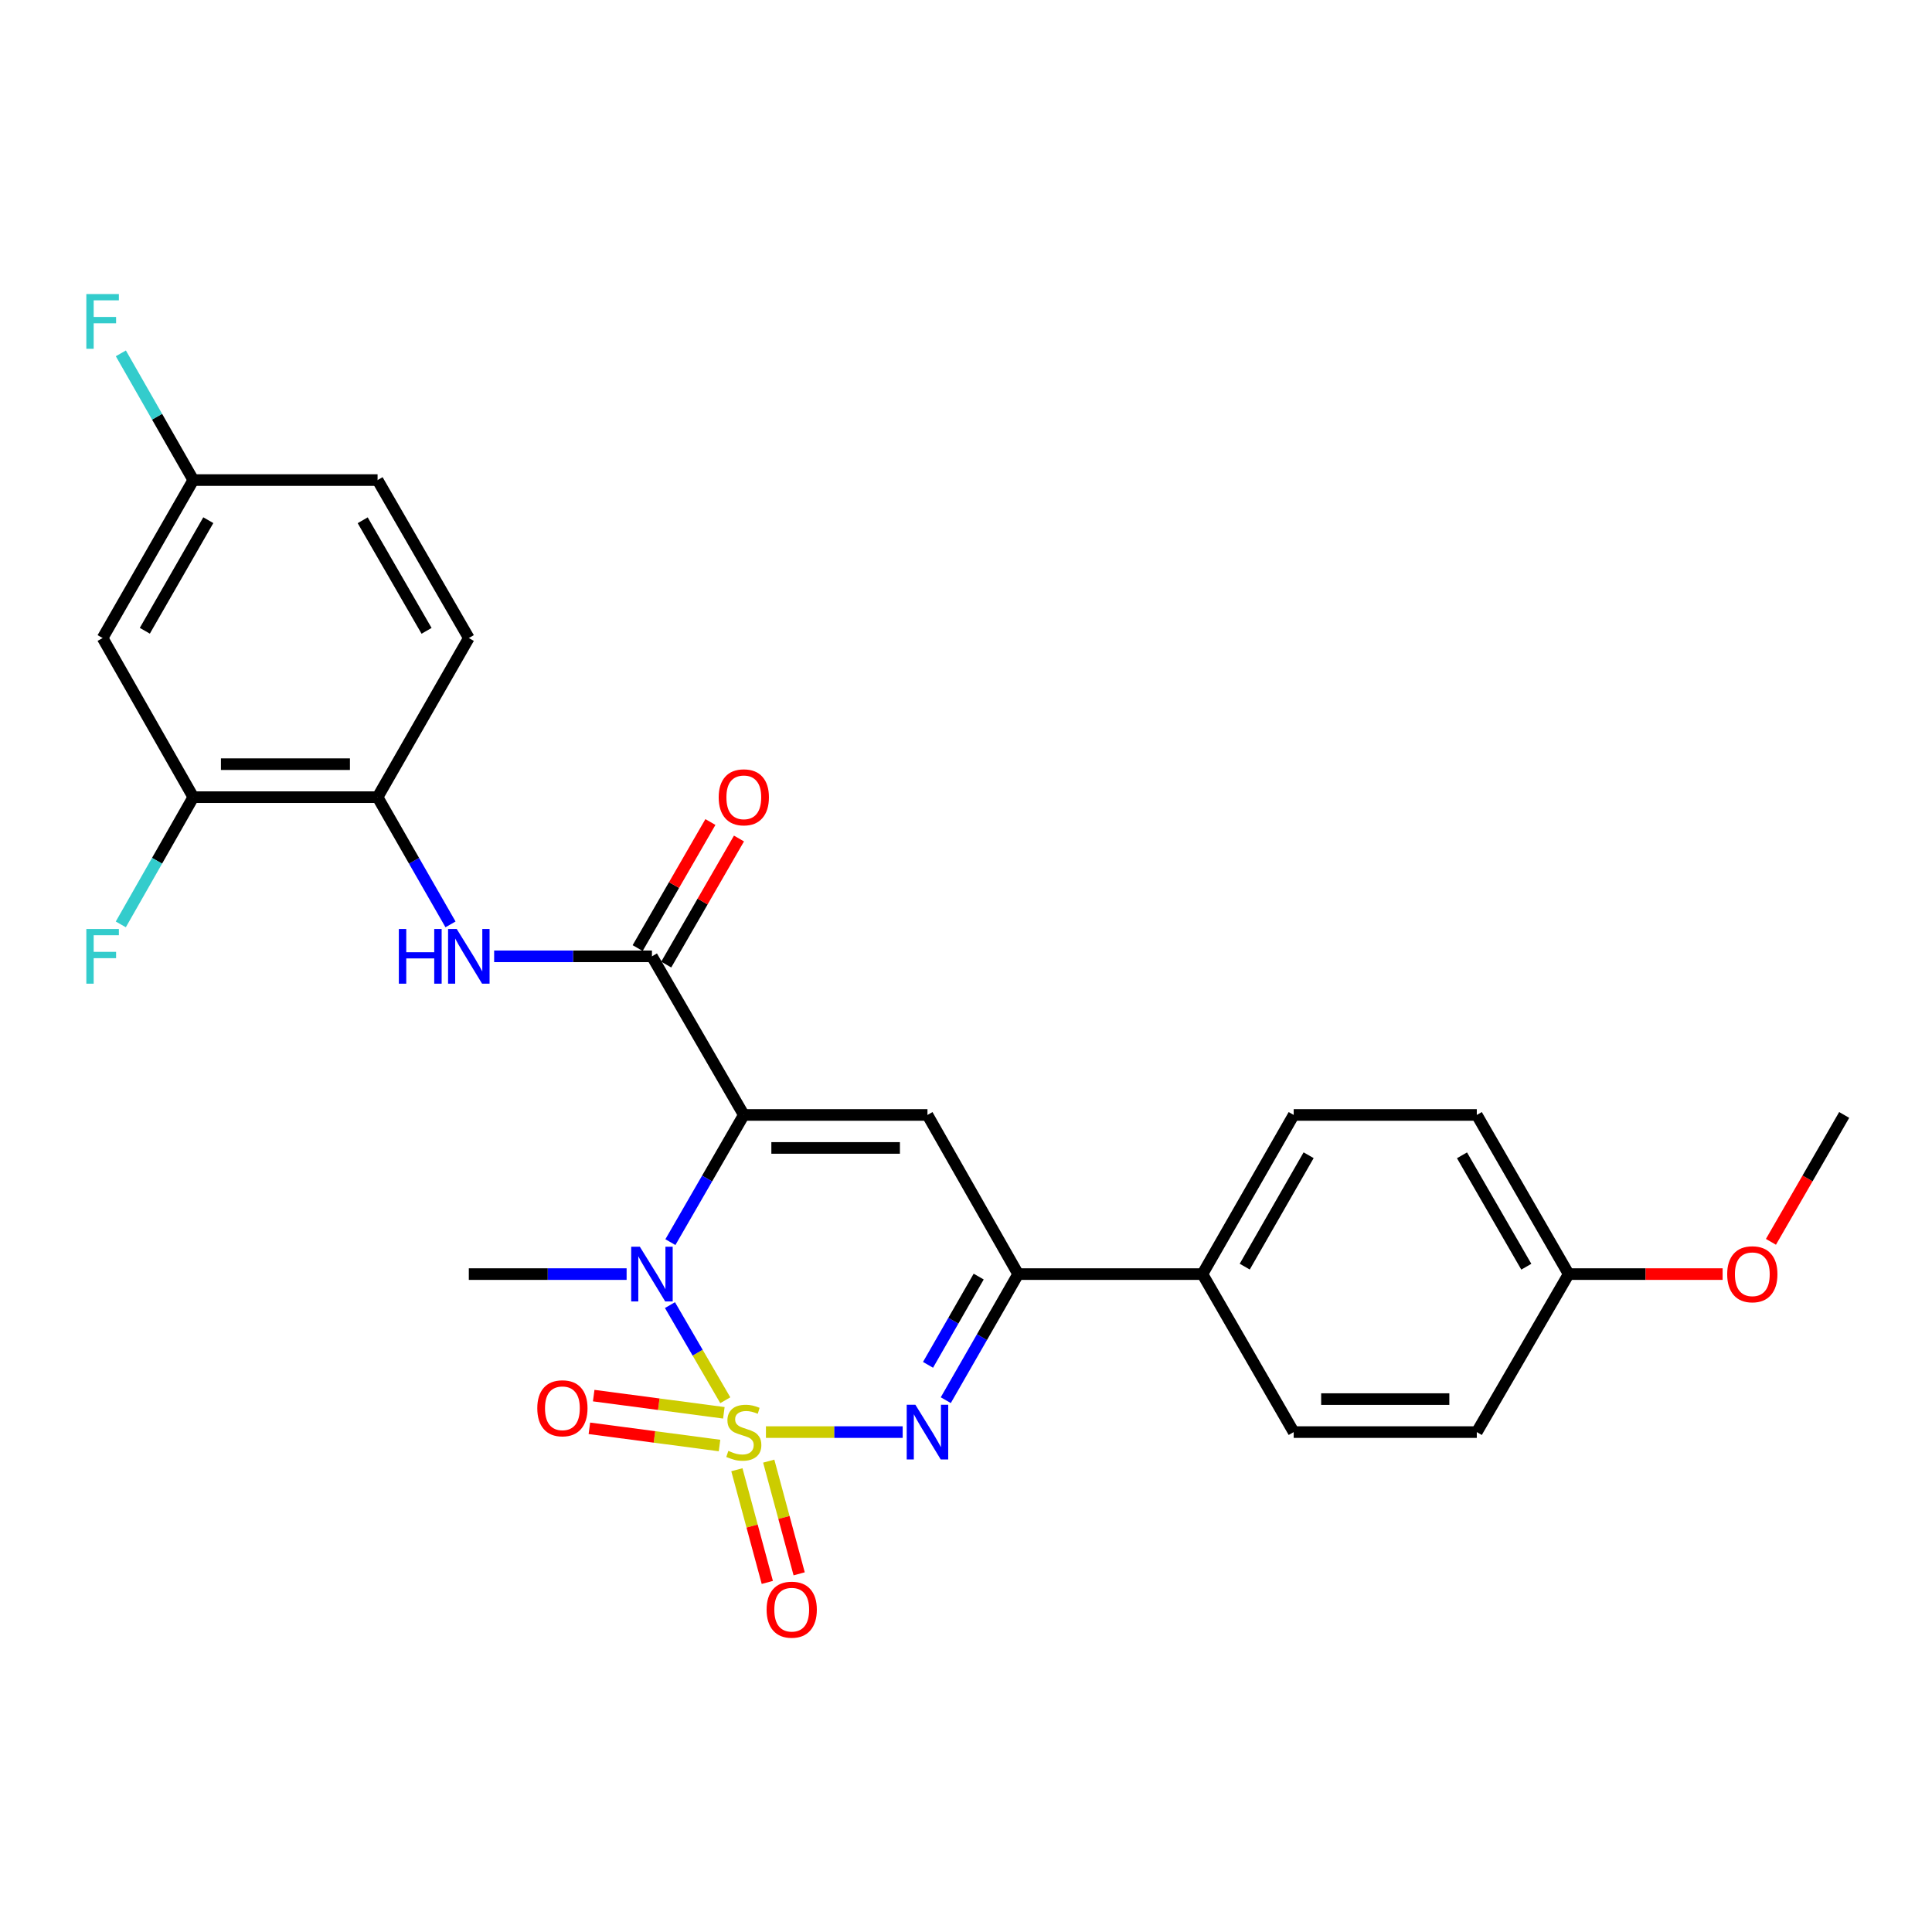 <?xml version='1.0' encoding='iso-8859-1'?>
<svg version='1.1' baseProfile='full'
              xmlns='http://www.w3.org/2000/svg'
                      xmlns:rdkit='http://www.rdkit.org/xml'
                      xmlns:xlink='http://www.w3.org/1999/xlink'
                  xml:space='preserve'
width='1000px' height='1000px' viewBox='0 0 1000 1000'>
<!-- END OF HEADER -->
<rect style='opacity:1.0;fill:#FFFFFF;stroke:none' width='1000' height='1000' x='0' y='0'> </rect>
<path class='bond-1' d='M 375.408,724.763 L 361.091,700.14' style='fill:none;fill-rule:evenodd;stroke:#CCCC00;stroke-width:6px;stroke-linecap:butt;stroke-linejoin:miter;stroke-opacity:1' />
<path class='bond-1' d='M 361.091,700.14 L 346.775,675.518' style='fill:none;fill-rule:evenodd;stroke:#0000FF;stroke-width:6px;stroke-linecap:butt;stroke-linejoin:miter;stroke-opacity:1' />
<path class='bond-2' d='M 396.449,741.248 L 431.836,741.248' style='fill:none;fill-rule:evenodd;stroke:#CCCC00;stroke-width:6px;stroke-linecap:butt;stroke-linejoin:miter;stroke-opacity:1' />
<path class='bond-2' d='M 431.836,741.248 L 467.222,741.248' style='fill:none;fill-rule:evenodd;stroke:#0000FF;stroke-width:6px;stroke-linecap:butt;stroke-linejoin:miter;stroke-opacity:1' />
<path class='bond-7' d='M 374.664,731.27 L 340.981,726.818' style='fill:none;fill-rule:evenodd;stroke:#CCCC00;stroke-width:6px;stroke-linecap:butt;stroke-linejoin:miter;stroke-opacity:1' />
<path class='bond-7' d='M 340.981,726.818 L 307.297,722.367' style='fill:none;fill-rule:evenodd;stroke:#FF0000;stroke-width:6px;stroke-linecap:butt;stroke-linejoin:miter;stroke-opacity:1' />
<path class='bond-7' d='M 372.426,748.199 L 338.743,743.748' style='fill:none;fill-rule:evenodd;stroke:#CCCC00;stroke-width:6px;stroke-linecap:butt;stroke-linejoin:miter;stroke-opacity:1' />
<path class='bond-7' d='M 338.743,743.748 L 305.06,739.296' style='fill:none;fill-rule:evenodd;stroke:#FF0000;stroke-width:6px;stroke-linecap:butt;stroke-linejoin:miter;stroke-opacity:1' />
<path class='bond-8' d='M 381.41,760.732 L 389.285,789.894' style='fill:none;fill-rule:evenodd;stroke:#CCCC00;stroke-width:6px;stroke-linecap:butt;stroke-linejoin:miter;stroke-opacity:1' />
<path class='bond-8' d='M 389.285,789.894 L 397.16,819.057' style='fill:none;fill-rule:evenodd;stroke:#FF0000;stroke-width:6px;stroke-linecap:butt;stroke-linejoin:miter;stroke-opacity:1' />
<path class='bond-8' d='M 397.896,756.28 L 405.771,785.442' style='fill:none;fill-rule:evenodd;stroke:#CCCC00;stroke-width:6px;stroke-linecap:butt;stroke-linejoin:miter;stroke-opacity:1' />
<path class='bond-8' d='M 405.771,785.442 L 413.646,814.605' style='fill:none;fill-rule:evenodd;stroke:#FF0000;stroke-width:6px;stroke-linecap:butt;stroke-linejoin:miter;stroke-opacity:1' />
<path class='bond-0' d='M 384.993,577.094 L 365.991,610.013' style='fill:none;fill-rule:evenodd;stroke:#000000;stroke-width:6px;stroke-linecap:butt;stroke-linejoin:miter;stroke-opacity:1' />
<path class='bond-0' d='M 365.991,610.013 L 346.99,642.932' style='fill:none;fill-rule:evenodd;stroke:#0000FF;stroke-width:6px;stroke-linecap:butt;stroke-linejoin:miter;stroke-opacity:1' />
<path class='bond-4' d='M 384.993,577.094 L 337.444,494.993' style='fill:none;fill-rule:evenodd;stroke:#000000;stroke-width:6px;stroke-linecap:butt;stroke-linejoin:miter;stroke-opacity:1' />
<path class='bond-27' d='M 384.993,577.094 L 480.053,577.094' style='fill:none;fill-rule:evenodd;stroke:#000000;stroke-width:6px;stroke-linecap:butt;stroke-linejoin:miter;stroke-opacity:1' />
<path class='bond-27' d='M 399.252,594.17 L 465.794,594.17' style='fill:none;fill-rule:evenodd;stroke:#000000;stroke-width:6px;stroke-linecap:butt;stroke-linejoin:miter;stroke-opacity:1' />
<path class='bond-18' d='M 324.334,659.47 L 283.497,659.47' style='fill:none;fill-rule:evenodd;stroke:#0000FF;stroke-width:6px;stroke-linecap:butt;stroke-linejoin:miter;stroke-opacity:1' />
<path class='bond-18' d='M 283.497,659.47 L 242.659,659.47' style='fill:none;fill-rule:evenodd;stroke:#000000;stroke-width:6px;stroke-linecap:butt;stroke-linejoin:miter;stroke-opacity:1' />
<path class='bond-5' d='M 489.534,724.73 L 508.264,692.1' style='fill:none;fill-rule:evenodd;stroke:#0000FF;stroke-width:6px;stroke-linecap:butt;stroke-linejoin:miter;stroke-opacity:1' />
<path class='bond-5' d='M 508.264,692.1 L 526.994,659.47' style='fill:none;fill-rule:evenodd;stroke:#000000;stroke-width:6px;stroke-linecap:butt;stroke-linejoin:miter;stroke-opacity:1' />
<path class='bond-5' d='M 480.343,706.44 L 493.454,683.599' style='fill:none;fill-rule:evenodd;stroke:#0000FF;stroke-width:6px;stroke-linecap:butt;stroke-linejoin:miter;stroke-opacity:1' />
<path class='bond-5' d='M 493.454,683.599 L 506.565,660.757' style='fill:none;fill-rule:evenodd;stroke:#000000;stroke-width:6px;stroke-linecap:butt;stroke-linejoin:miter;stroke-opacity:1' />
<path class='bond-3' d='M 480.053,577.094 L 526.994,659.47' style='fill:none;fill-rule:evenodd;stroke:#000000;stroke-width:6px;stroke-linecap:butt;stroke-linejoin:miter;stroke-opacity:1' />
<path class='bond-6' d='M 337.444,494.993 L 296.606,494.993' style='fill:none;fill-rule:evenodd;stroke:#000000;stroke-width:6px;stroke-linecap:butt;stroke-linejoin:miter;stroke-opacity:1' />
<path class='bond-6' d='M 296.606,494.993 L 255.769,494.993' style='fill:none;fill-rule:evenodd;stroke:#0000FF;stroke-width:6px;stroke-linecap:butt;stroke-linejoin:miter;stroke-opacity:1' />
<path class='bond-13' d='M 344.839,499.261 L 363.668,466.638' style='fill:none;fill-rule:evenodd;stroke:#000000;stroke-width:6px;stroke-linecap:butt;stroke-linejoin:miter;stroke-opacity:1' />
<path class='bond-13' d='M 363.668,466.638 L 382.496,434.014' style='fill:none;fill-rule:evenodd;stroke:#FF0000;stroke-width:6px;stroke-linecap:butt;stroke-linejoin:miter;stroke-opacity:1' />
<path class='bond-13' d='M 330.049,490.725 L 348.878,458.102' style='fill:none;fill-rule:evenodd;stroke:#000000;stroke-width:6px;stroke-linecap:butt;stroke-linejoin:miter;stroke-opacity:1' />
<path class='bond-13' d='M 348.878,458.102 L 367.706,425.478' style='fill:none;fill-rule:evenodd;stroke:#FF0000;stroke-width:6px;stroke-linecap:butt;stroke-linejoin:miter;stroke-opacity:1' />
<path class='bond-12' d='M 526.994,659.47 L 622.377,659.47' style='fill:none;fill-rule:evenodd;stroke:#000000;stroke-width:6px;stroke-linecap:butt;stroke-linejoin:miter;stroke-opacity:1' />
<path class='bond-9' d='M 233.181,478.459 L 214.307,445.534' style='fill:none;fill-rule:evenodd;stroke:#0000FF;stroke-width:6px;stroke-linecap:butt;stroke-linejoin:miter;stroke-opacity:1' />
<path class='bond-9' d='M 214.307,445.534 L 195.433,412.608' style='fill:none;fill-rule:evenodd;stroke:#000000;stroke-width:6px;stroke-linecap:butt;stroke-linejoin:miter;stroke-opacity:1' />
<path class='bond-10' d='M 195.433,412.608 L 100.05,412.608' style='fill:none;fill-rule:evenodd;stroke:#000000;stroke-width:6px;stroke-linecap:butt;stroke-linejoin:miter;stroke-opacity:1' />
<path class='bond-10' d='M 181.125,395.531 L 114.358,395.531' style='fill:none;fill-rule:evenodd;stroke:#000000;stroke-width:6px;stroke-linecap:butt;stroke-linejoin:miter;stroke-opacity:1' />
<path class='bond-14' d='M 195.433,412.608 L 242.659,330.242' style='fill:none;fill-rule:evenodd;stroke:#000000;stroke-width:6px;stroke-linecap:butt;stroke-linejoin:miter;stroke-opacity:1' />
<path class='bond-11' d='M 100.05,412.608 L 53.109,330.242' style='fill:none;fill-rule:evenodd;stroke:#000000;stroke-width:6px;stroke-linecap:butt;stroke-linejoin:miter;stroke-opacity:1' />
<path class='bond-19' d='M 100.05,412.608 L 81.289,445.535' style='fill:none;fill-rule:evenodd;stroke:#000000;stroke-width:6px;stroke-linecap:butt;stroke-linejoin:miter;stroke-opacity:1' />
<path class='bond-19' d='M 81.289,445.535 L 62.527,478.463' style='fill:none;fill-rule:evenodd;stroke:#33CCCC;stroke-width:6px;stroke-linecap:butt;stroke-linejoin:miter;stroke-opacity:1' />
<path class='bond-29' d='M 53.109,330.242 L 100.05,248.483' style='fill:none;fill-rule:evenodd;stroke:#000000;stroke-width:6px;stroke-linecap:butt;stroke-linejoin:miter;stroke-opacity:1' />
<path class='bond-29' d='M 74.959,326.481 L 107.818,269.249' style='fill:none;fill-rule:evenodd;stroke:#000000;stroke-width:6px;stroke-linecap:butt;stroke-linejoin:miter;stroke-opacity:1' />
<path class='bond-15' d='M 622.377,659.47 L 669.613,577.094' style='fill:none;fill-rule:evenodd;stroke:#000000;stroke-width:6px;stroke-linecap:butt;stroke-linejoin:miter;stroke-opacity:1' />
<path class='bond-15' d='M 644.276,655.608 L 677.341,597.945' style='fill:none;fill-rule:evenodd;stroke:#000000;stroke-width:6px;stroke-linecap:butt;stroke-linejoin:miter;stroke-opacity:1' />
<path class='bond-16' d='M 622.377,659.47 L 669.613,741.248' style='fill:none;fill-rule:evenodd;stroke:#000000;stroke-width:6px;stroke-linecap:butt;stroke-linejoin:miter;stroke-opacity:1' />
<path class='bond-21' d='M 242.659,330.242 L 195.433,248.483' style='fill:none;fill-rule:evenodd;stroke:#000000;stroke-width:6px;stroke-linecap:butt;stroke-linejoin:miter;stroke-opacity:1' />
<path class='bond-21' d='M 220.788,326.519 L 187.73,269.288' style='fill:none;fill-rule:evenodd;stroke:#000000;stroke-width:6px;stroke-linecap:butt;stroke-linejoin:miter;stroke-opacity:1' />
<path class='bond-22' d='M 669.613,577.094 L 764.388,577.094' style='fill:none;fill-rule:evenodd;stroke:#000000;stroke-width:6px;stroke-linecap:butt;stroke-linejoin:miter;stroke-opacity:1' />
<path class='bond-23' d='M 669.613,741.248 L 764.388,741.248' style='fill:none;fill-rule:evenodd;stroke:#000000;stroke-width:6px;stroke-linecap:butt;stroke-linejoin:miter;stroke-opacity:1' />
<path class='bond-23' d='M 683.829,724.171 L 750.171,724.171' style='fill:none;fill-rule:evenodd;stroke:#000000;stroke-width:6px;stroke-linecap:butt;stroke-linejoin:miter;stroke-opacity:1' />
<path class='bond-17' d='M 100.05,248.483 L 195.433,248.483' style='fill:none;fill-rule:evenodd;stroke:#000000;stroke-width:6px;stroke-linecap:butt;stroke-linejoin:miter;stroke-opacity:1' />
<path class='bond-24' d='M 100.05,248.483 L 81.303,215.69' style='fill:none;fill-rule:evenodd;stroke:#000000;stroke-width:6px;stroke-linecap:butt;stroke-linejoin:miter;stroke-opacity:1' />
<path class='bond-24' d='M 81.303,215.69 L 62.556,182.897' style='fill:none;fill-rule:evenodd;stroke:#33CCCC;stroke-width:6px;stroke-linecap:butt;stroke-linejoin:miter;stroke-opacity:1' />
<path class='bond-20' d='M 811.937,659.47 L 764.388,741.248' style='fill:none;fill-rule:evenodd;stroke:#000000;stroke-width:6px;stroke-linecap:butt;stroke-linejoin:miter;stroke-opacity:1' />
<path class='bond-25' d='M 811.937,659.47 L 851.778,659.47' style='fill:none;fill-rule:evenodd;stroke:#000000;stroke-width:6px;stroke-linecap:butt;stroke-linejoin:miter;stroke-opacity:1' />
<path class='bond-25' d='M 851.778,659.47 L 891.62,659.47' style='fill:none;fill-rule:evenodd;stroke:#FF0000;stroke-width:6px;stroke-linecap:butt;stroke-linejoin:miter;stroke-opacity:1' />
<path class='bond-28' d='M 811.937,659.47 L 764.388,577.094' style='fill:none;fill-rule:evenodd;stroke:#000000;stroke-width:6px;stroke-linecap:butt;stroke-linejoin:miter;stroke-opacity:1' />
<path class='bond-28' d='M 790.015,655.65 L 756.73,597.987' style='fill:none;fill-rule:evenodd;stroke:#000000;stroke-width:6px;stroke-linecap:butt;stroke-linejoin:miter;stroke-opacity:1' />
<path class='bond-26' d='M 916.635,642.772 L 935.59,609.933' style='fill:none;fill-rule:evenodd;stroke:#FF0000;stroke-width:6px;stroke-linecap:butt;stroke-linejoin:miter;stroke-opacity:1' />
<path class='bond-26' d='M 935.59,609.933 L 954.545,577.094' style='fill:none;fill-rule:evenodd;stroke:#000000;stroke-width:6px;stroke-linecap:butt;stroke-linejoin:miter;stroke-opacity:1' />
<path  class='atom-0' d='M 376.993 750.968
Q 377.313 751.088, 378.633 751.648
Q 379.953 752.208, 381.393 752.568
Q 382.873 752.888, 384.313 752.888
Q 386.993 752.888, 388.553 751.608
Q 390.113 750.288, 390.113 748.008
Q 390.113 746.448, 389.313 745.488
Q 388.553 744.528, 387.353 744.008
Q 386.153 743.488, 384.153 742.888
Q 381.633 742.128, 380.113 741.408
Q 378.633 740.688, 377.553 739.168
Q 376.513 737.648, 376.513 735.088
Q 376.513 731.528, 378.913 729.328
Q 381.353 727.128, 386.153 727.128
Q 389.433 727.128, 393.153 728.688
L 392.233 731.768
Q 388.833 730.368, 386.273 730.368
Q 383.513 730.368, 381.993 731.528
Q 380.473 732.648, 380.513 734.608
Q 380.513 736.128, 381.273 737.048
Q 382.073 737.968, 383.193 738.488
Q 384.353 739.008, 386.273 739.608
Q 388.833 740.408, 390.353 741.208
Q 391.873 742.008, 392.953 743.648
Q 394.073 745.248, 394.073 748.008
Q 394.073 751.928, 391.433 754.048
Q 388.833 756.128, 384.473 756.128
Q 381.953 756.128, 380.033 755.568
Q 378.153 755.048, 375.913 754.128
L 376.993 750.968
' fill='#CCCC00'/>
<path  class='atom-2' d='M 331.184 645.31
L 340.464 660.31
Q 341.384 661.79, 342.864 664.47
Q 344.344 667.15, 344.424 667.31
L 344.424 645.31
L 348.184 645.31
L 348.184 673.63
L 344.304 673.63
L 334.344 657.23
Q 333.184 655.31, 331.944 653.11
Q 330.744 650.91, 330.384 650.23
L 330.384 673.63
L 326.704 673.63
L 326.704 645.31
L 331.184 645.31
' fill='#0000FF'/>
<path  class='atom-3' d='M 473.793 727.088
L 483.073 742.088
Q 483.993 743.568, 485.473 746.248
Q 486.953 748.928, 487.033 749.088
L 487.033 727.088
L 490.793 727.088
L 490.793 755.408
L 486.913 755.408
L 476.953 739.008
Q 475.793 737.088, 474.553 734.888
Q 473.353 732.688, 472.993 732.008
L 472.993 755.408
L 469.313 755.408
L 469.313 727.088
L 473.793 727.088
' fill='#0000FF'/>
<path  class='atom-7' d='M 206.439 480.833
L 210.279 480.833
L 210.279 492.873
L 224.759 492.873
L 224.759 480.833
L 228.599 480.833
L 228.599 509.153
L 224.759 509.153
L 224.759 496.073
L 210.279 496.073
L 210.279 509.153
L 206.439 509.153
L 206.439 480.833
' fill='#0000FF'/>
<path  class='atom-7' d='M 236.399 480.833
L 245.679 495.833
Q 246.599 497.313, 248.079 499.993
Q 249.559 502.673, 249.639 502.833
L 249.639 480.833
L 253.399 480.833
L 253.399 509.153
L 249.519 509.153
L 239.559 492.753
Q 238.399 490.833, 237.159 488.633
Q 235.959 486.433, 235.599 485.753
L 235.599 509.153
L 231.919 509.153
L 231.919 480.833
L 236.399 480.833
' fill='#0000FF'/>
<path  class='atom-8' d='M 278.1 728.919
Q 278.1 722.119, 281.46 718.319
Q 284.82 714.519, 291.1 714.519
Q 297.38 714.519, 300.74 718.319
Q 304.1 722.119, 304.1 728.919
Q 304.1 735.799, 300.7 739.719
Q 297.3 743.599, 291.1 743.599
Q 284.86 743.599, 281.46 739.719
Q 278.1 735.839, 278.1 728.919
M 291.1 740.399
Q 295.42 740.399, 297.74 737.519
Q 300.1 734.599, 300.1 728.919
Q 300.1 723.359, 297.74 720.559
Q 295.42 717.719, 291.1 717.719
Q 286.78 717.719, 284.42 720.519
Q 282.1 723.319, 282.1 728.919
Q 282.1 734.639, 284.42 737.519
Q 286.78 740.399, 291.1 740.399
' fill='#FF0000'/>
<path  class='atom-9' d='M 396.792 833.162
Q 396.792 826.362, 400.152 822.562
Q 403.512 818.762, 409.792 818.762
Q 416.072 818.762, 419.432 822.562
Q 422.792 826.362, 422.792 833.162
Q 422.792 840.042, 419.392 843.962
Q 415.992 847.842, 409.792 847.842
Q 403.552 847.842, 400.152 843.962
Q 396.792 840.082, 396.792 833.162
M 409.792 844.642
Q 414.112 844.642, 416.432 841.762
Q 418.792 838.842, 418.792 833.162
Q 418.792 827.602, 416.432 824.802
Q 414.112 821.962, 409.792 821.962
Q 405.472 821.962, 403.112 824.762
Q 400.792 827.562, 400.792 833.162
Q 400.792 838.882, 403.112 841.762
Q 405.472 844.642, 409.792 844.642
' fill='#FF0000'/>
<path  class='atom-14' d='M 371.993 412.688
Q 371.993 405.888, 375.353 402.088
Q 378.713 398.288, 384.993 398.288
Q 391.273 398.288, 394.633 402.088
Q 397.993 405.888, 397.993 412.688
Q 397.993 419.568, 394.593 423.488
Q 391.193 427.368, 384.993 427.368
Q 378.753 427.368, 375.353 423.488
Q 371.993 419.608, 371.993 412.688
M 384.993 424.168
Q 389.313 424.168, 391.633 421.288
Q 393.993 418.368, 393.993 412.688
Q 393.993 407.128, 391.633 404.328
Q 389.313 401.488, 384.993 401.488
Q 380.673 401.488, 378.313 404.288
Q 375.993 407.088, 375.993 412.688
Q 375.993 418.408, 378.313 421.288
Q 380.673 424.168, 384.993 424.168
' fill='#FF0000'/>
<path  class='atom-20' d='M 44.689 480.833
L 61.529 480.833
L 61.529 484.073
L 48.489 484.073
L 48.489 492.673
L 60.089 492.673
L 60.089 495.953
L 48.489 495.953
L 48.489 509.153
L 44.689 509.153
L 44.689 480.833
' fill='#33CCCC'/>
<path  class='atom-25' d='M 44.689 152.213
L 61.529 152.213
L 61.529 155.453
L 48.489 155.453
L 48.489 164.053
L 60.089 164.053
L 60.089 167.333
L 48.489 167.333
L 48.489 180.533
L 44.689 180.533
L 44.689 152.213
' fill='#33CCCC'/>
<path  class='atom-26' d='M 893.997 659.55
Q 893.997 652.75, 897.357 648.95
Q 900.717 645.15, 906.997 645.15
Q 913.277 645.15, 916.637 648.95
Q 919.997 652.75, 919.997 659.55
Q 919.997 666.43, 916.597 670.35
Q 913.197 674.23, 906.997 674.23
Q 900.757 674.23, 897.357 670.35
Q 893.997 666.47, 893.997 659.55
M 906.997 671.03
Q 911.317 671.03, 913.637 668.15
Q 915.997 665.23, 915.997 659.55
Q 915.997 653.99, 913.637 651.19
Q 911.317 648.35, 906.997 648.35
Q 902.677 648.35, 900.317 651.15
Q 897.997 653.95, 897.997 659.55
Q 897.997 665.27, 900.317 668.15
Q 902.677 671.03, 906.997 671.03
' fill='#FF0000'/>
</svg>
